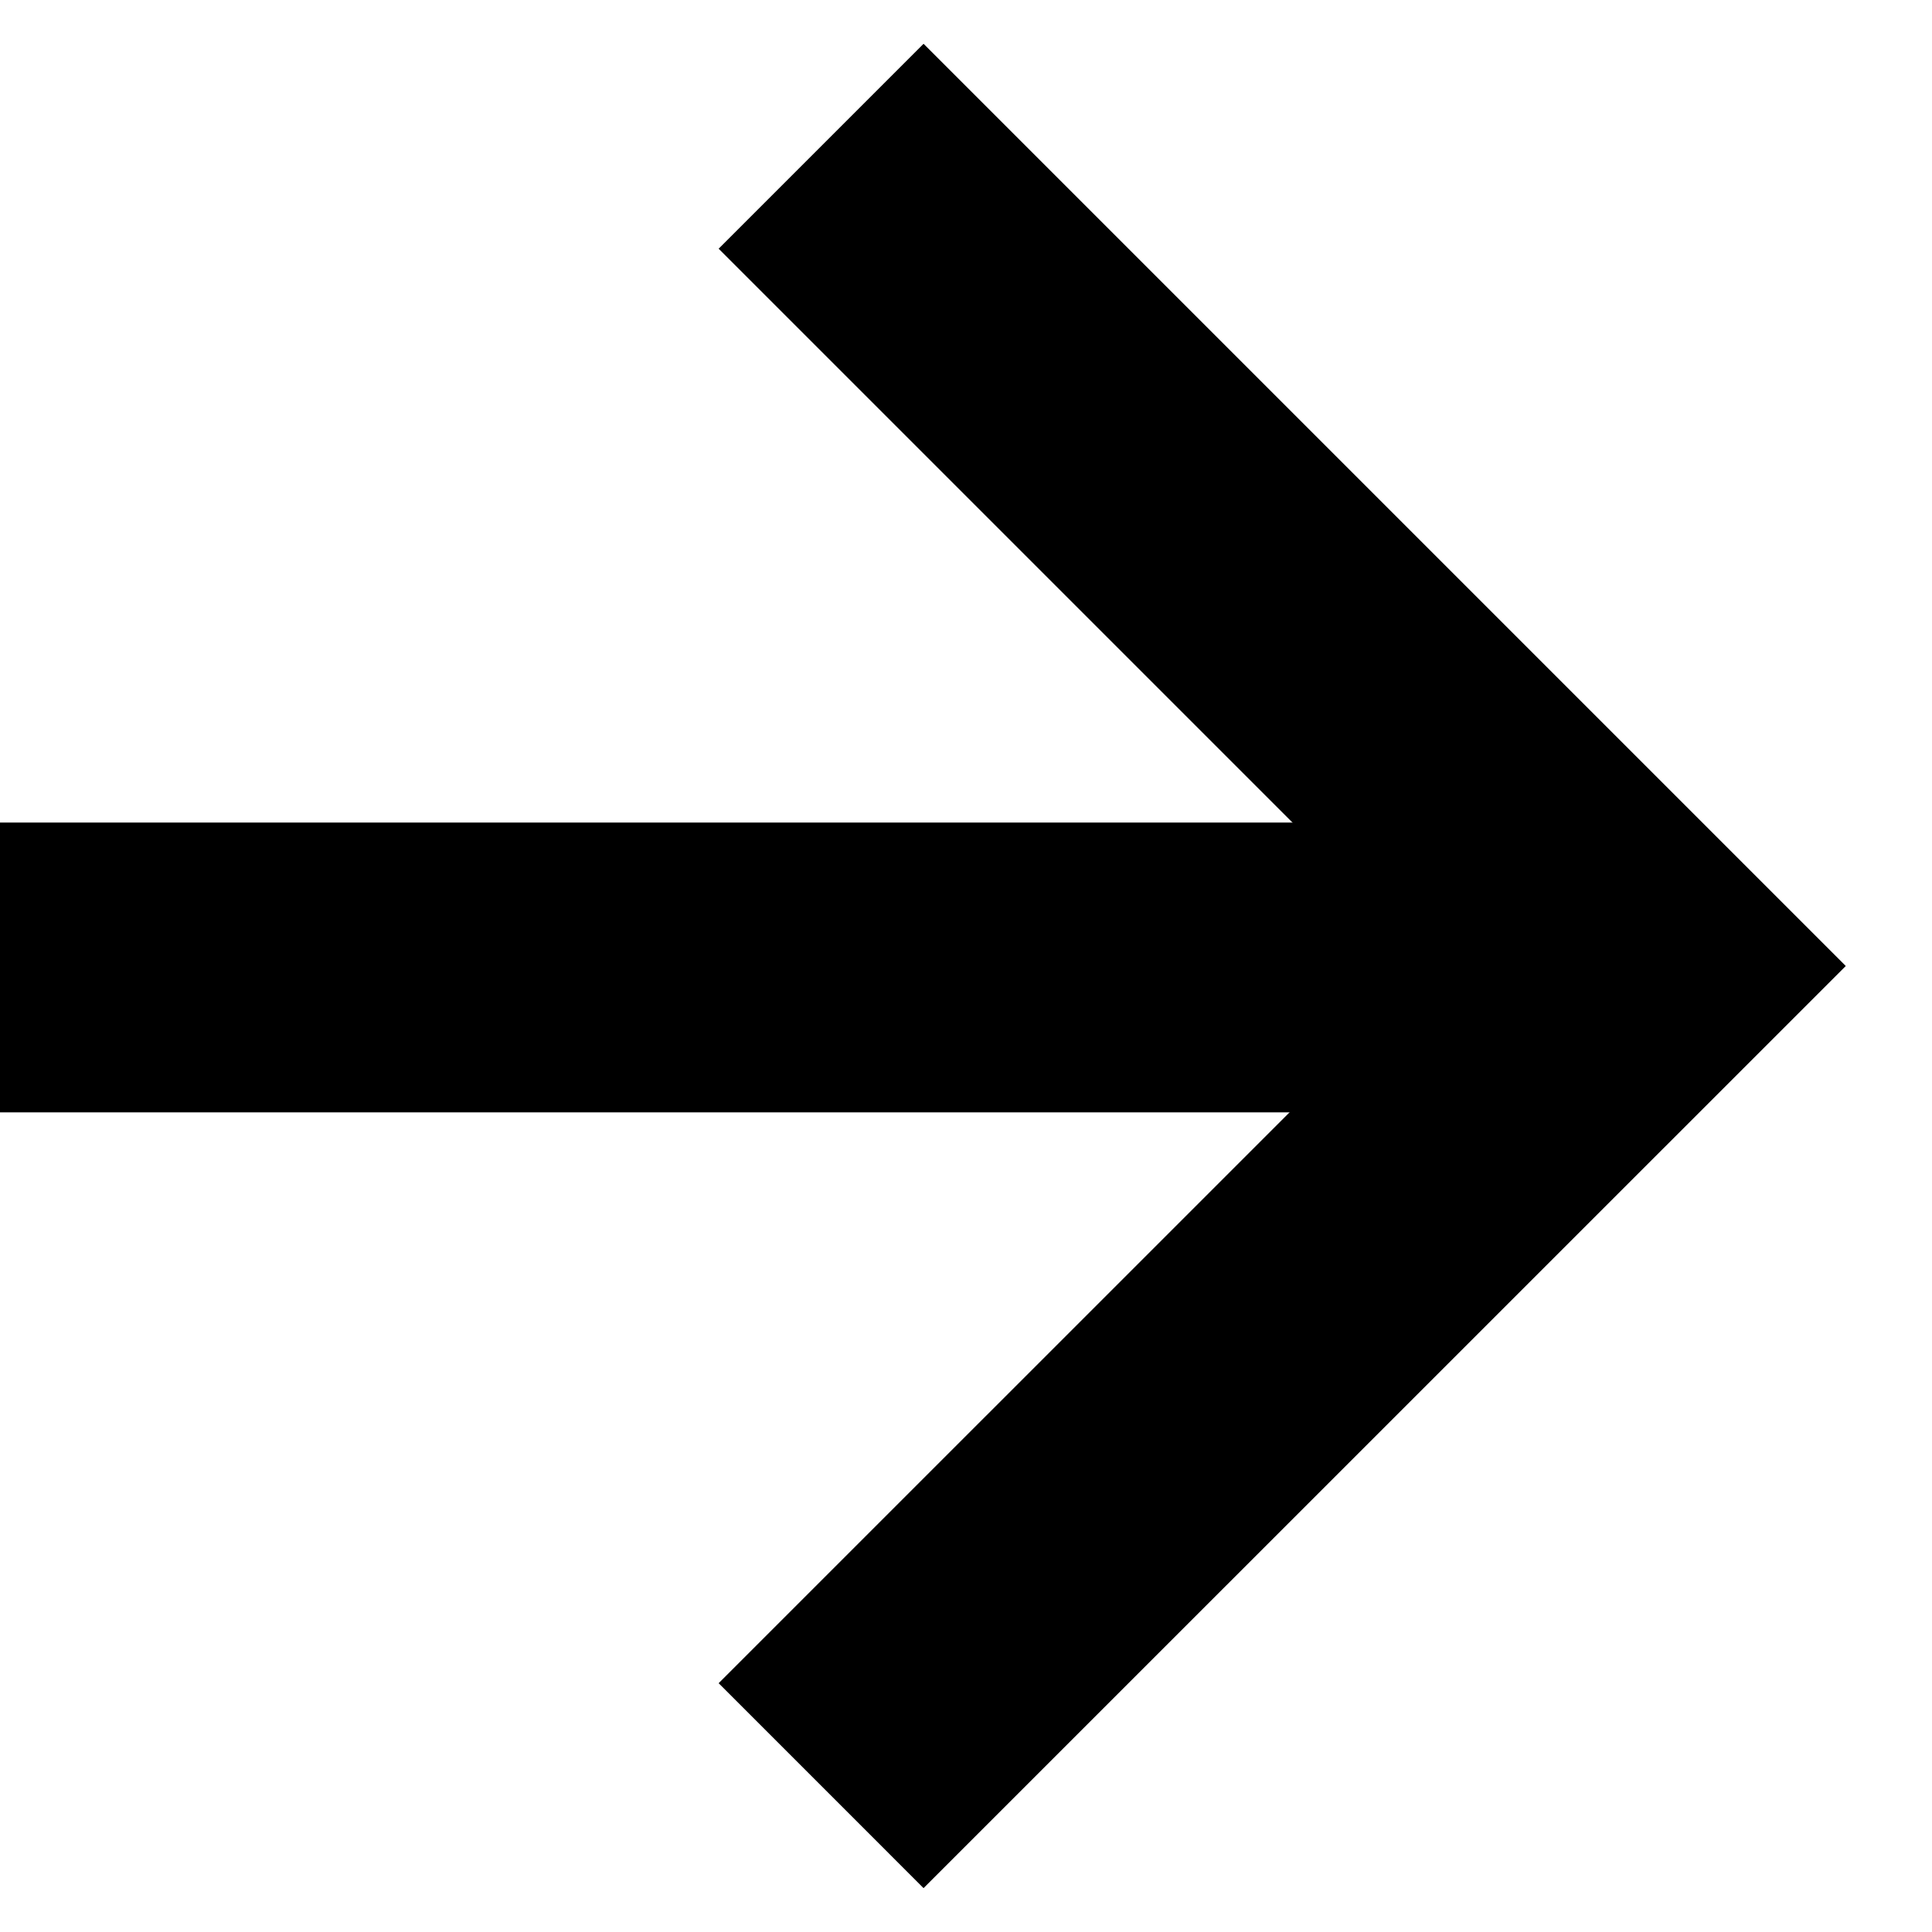 <svg xmlns="http://www.w3.org/2000/svg" xmlns:xlink="http://www.w3.org/1999/xlink" width="20" height="20" viewBox="0 0 20 20">
  <defs>
    <clipPath id="clip-path">
      <rect id="長方形_6238" data-name="長方形 6238" width="20" height="20" fill="none"/>
    </clipPath>
  </defs>
  <g id="btn" transform="translate(-718)">
    <g id="グループ_4274" data-name="グループ 4274" transform="translate(718)">
      <g id="マスクグループ_22" data-name="マスクグループ 22" clip-path="url(#clip-path)">
        <g id="icon-arrow" transform="translate(8.5 1.514)">
          <path id="icon-arrow-2" data-name="icon-arrow" d="M1.414,1.414,9.9,9.9,1.414,18.385" transform="translate(-1.414 -1.414)" fill="none" stroke="#000" stroke-miterlimit="10" stroke-width="3"/>
        </g>
        <line id="線_176" data-name="線 176" x2="17" transform="translate(0 10.015)" fill="none" stroke="#000" stroke-width="3"/>
      </g>
    </g>
  </g>
</svg>
